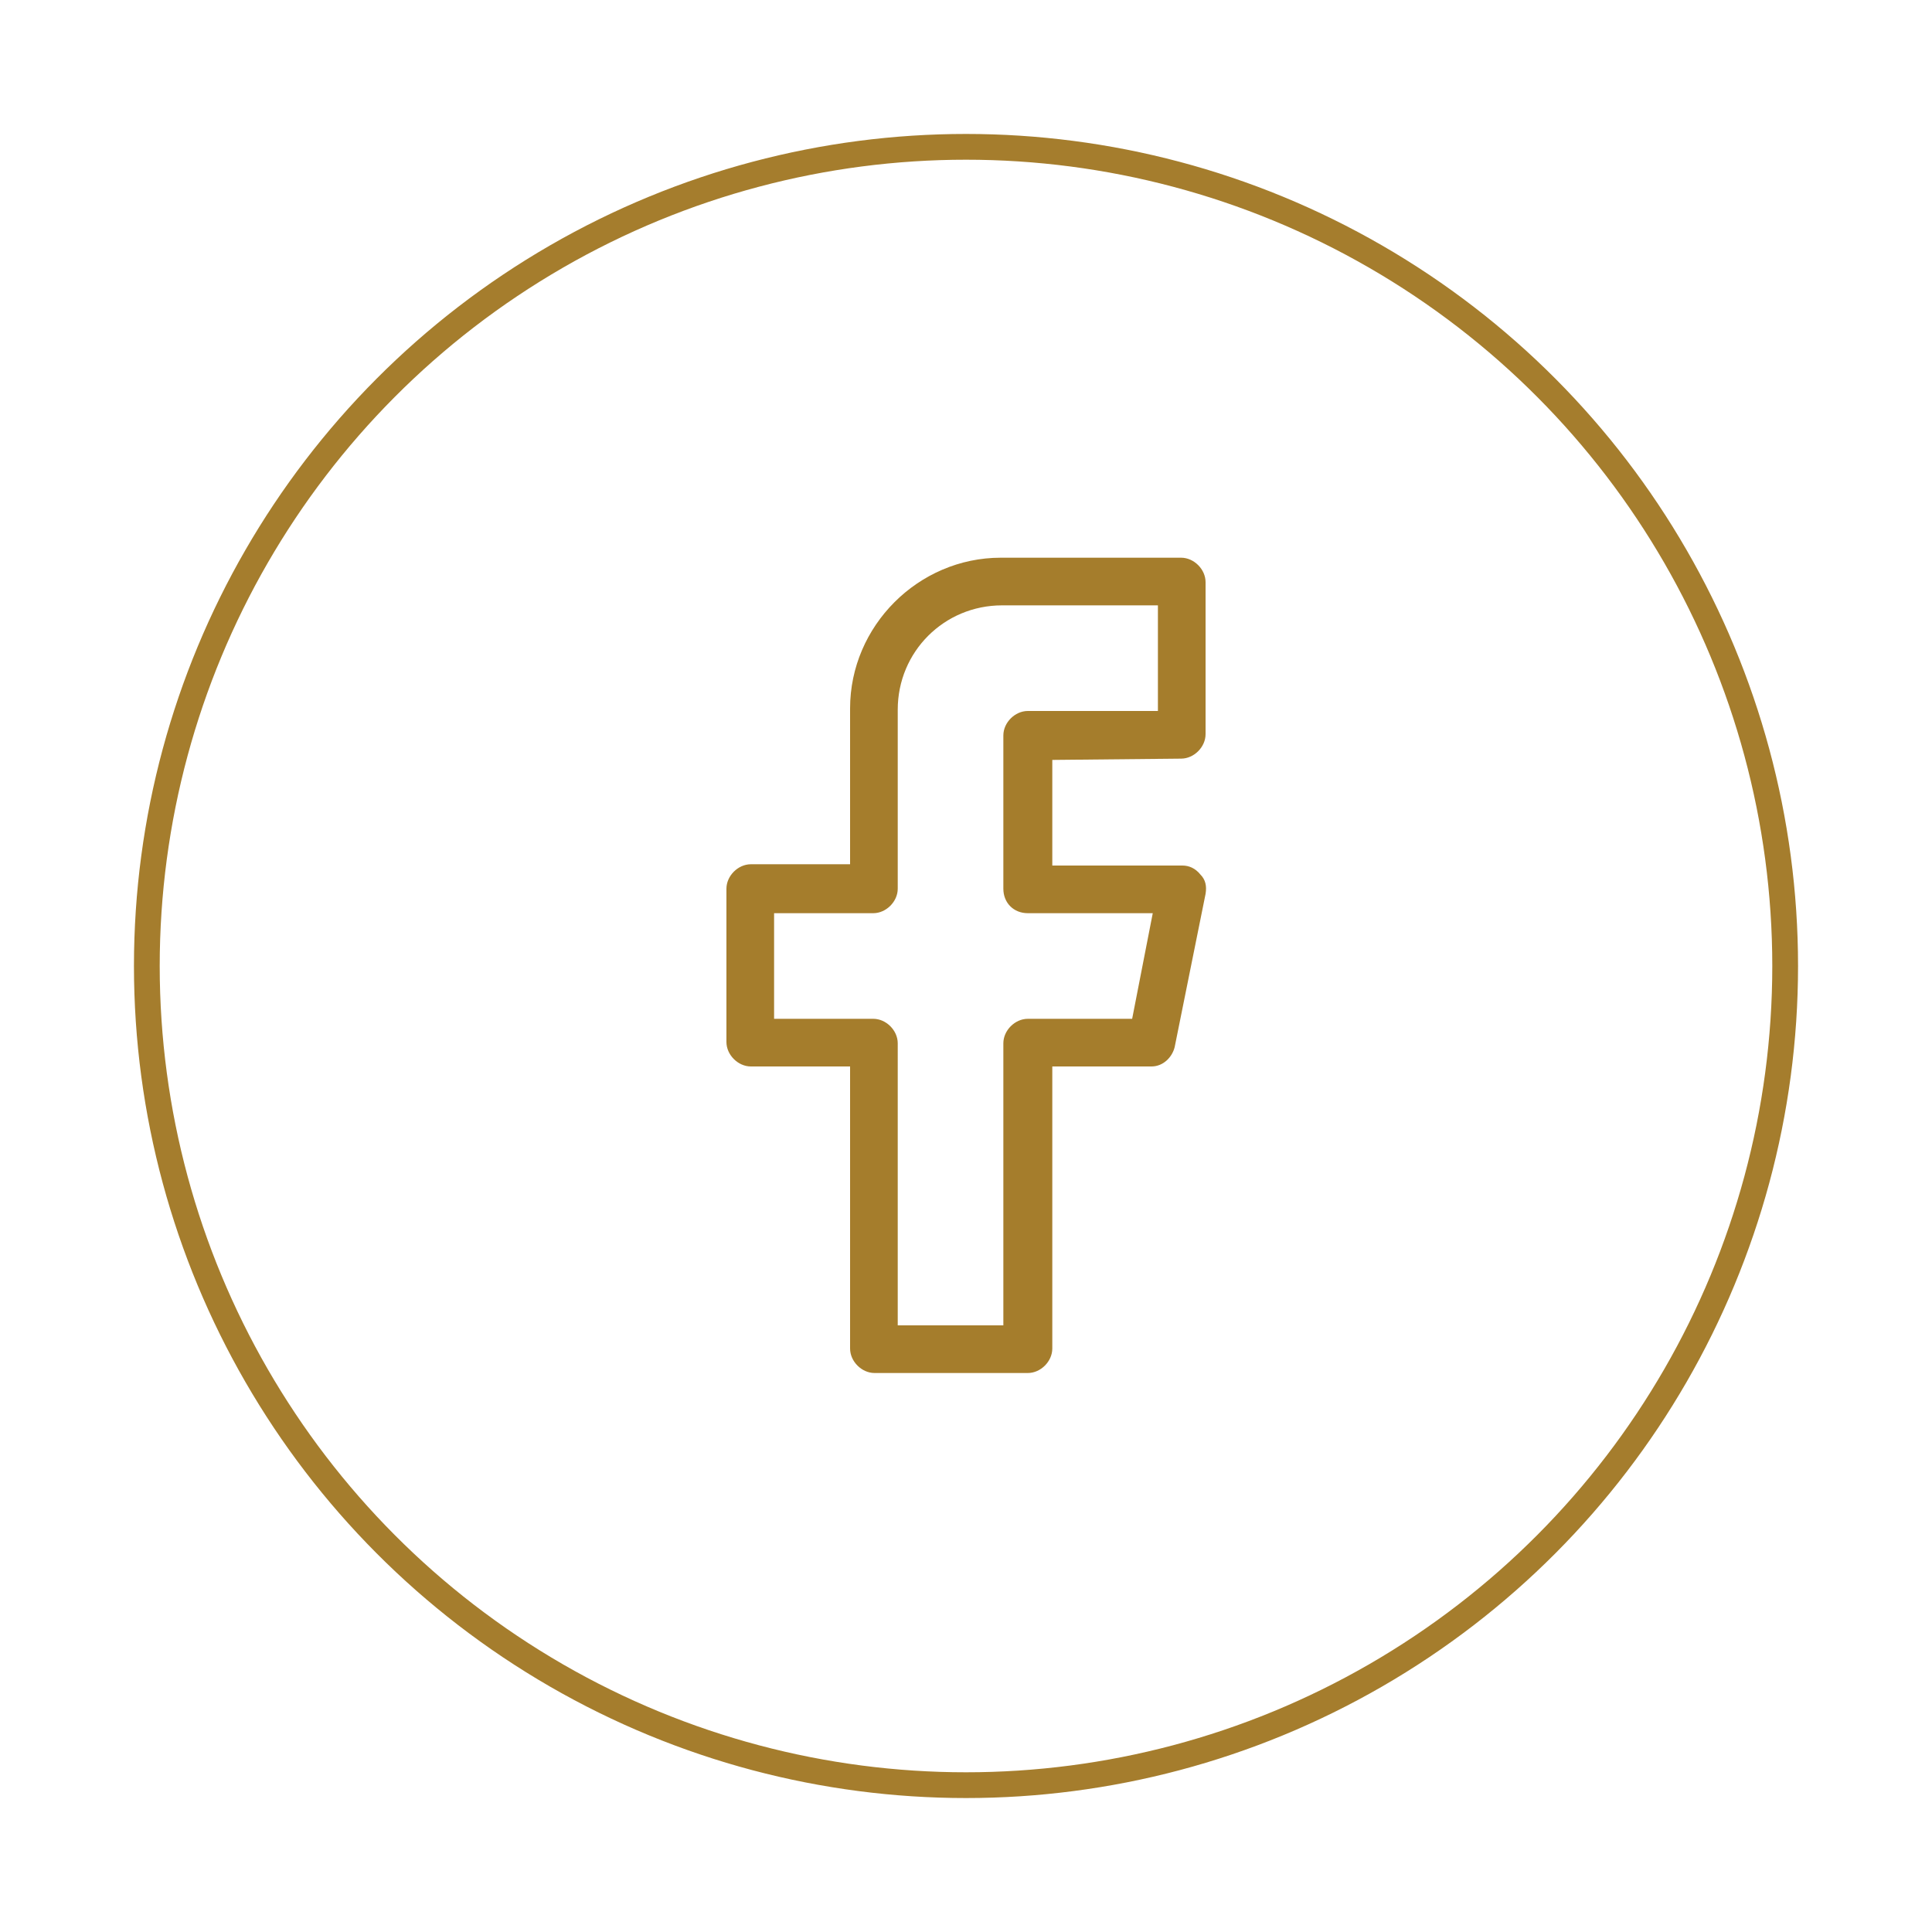 <?xml version="1.0" encoding="utf-8"?>
<!-- Generator: Adobe Illustrator 24.0.1, SVG Export Plug-In . SVG Version: 6.00 Build 0)  -->
<svg version="1.1" id="Layer_1" xmlns="http://www.w3.org/2000/svg" xmlns:xlink="http://www.w3.org/1999/xlink" x="0px" y="0px"
	 viewBox="0 0 150 150" style="enable-background:new 0 0 150 150;" xml:space="preserve">
<style type="text/css">
	.st0{fill:#A57D2C;}
	.st1{fill:none;stroke:#A57D2D;stroke-width:2;stroke-linecap:round;stroke-linejoin:round;stroke-miterlimit:10;}
</style>
<path class="st0" d="M91.7,58.9c1,0,1.9-0.9,1.9-1.9V45.2c0-1-0.9-1.9-1.9-1.9h-14C71.3,43.3,66,48.6,66,55v12.1h-7.7
	c-1,0-1.9,0.9-1.9,1.9v11.9c0,1,0.9,1.9,1.9,1.9H66v21.9c0,1,0.9,1.9,1.9,1.9h11.9c1,0,1.9-0.9,1.9-1.9V82.8h7.7
	c0.9,0,1.6-0.7,1.8-1.5l2.4-11.9c0.1-0.6,0-1.1-0.4-1.5c-0.4-0.5-0.9-0.7-1.4-0.7H81.7V59L91.7,58.9L91.7,58.9z M79.8,70.9h9.7
	l-1.6,8.2h-8.1c-1,0-1.9,0.9-1.9,1.9v21.9h-8.2V81c0-1-0.9-1.9-1.9-1.9h-7.7v-8.2h7.7c1,0,1.9-0.9,1.9-1.9V55.1
	c0-4.5,3.6-8.1,8.1-8.1h12.1v8.2H79.8c-1,0-1.9,0.9-1.9,1.9V69C77.9,70.1,78.7,70.9,79.8,70.9z"/>
<circle class="st1" cx="75" cy="75" r="63.6"/>
</svg>
